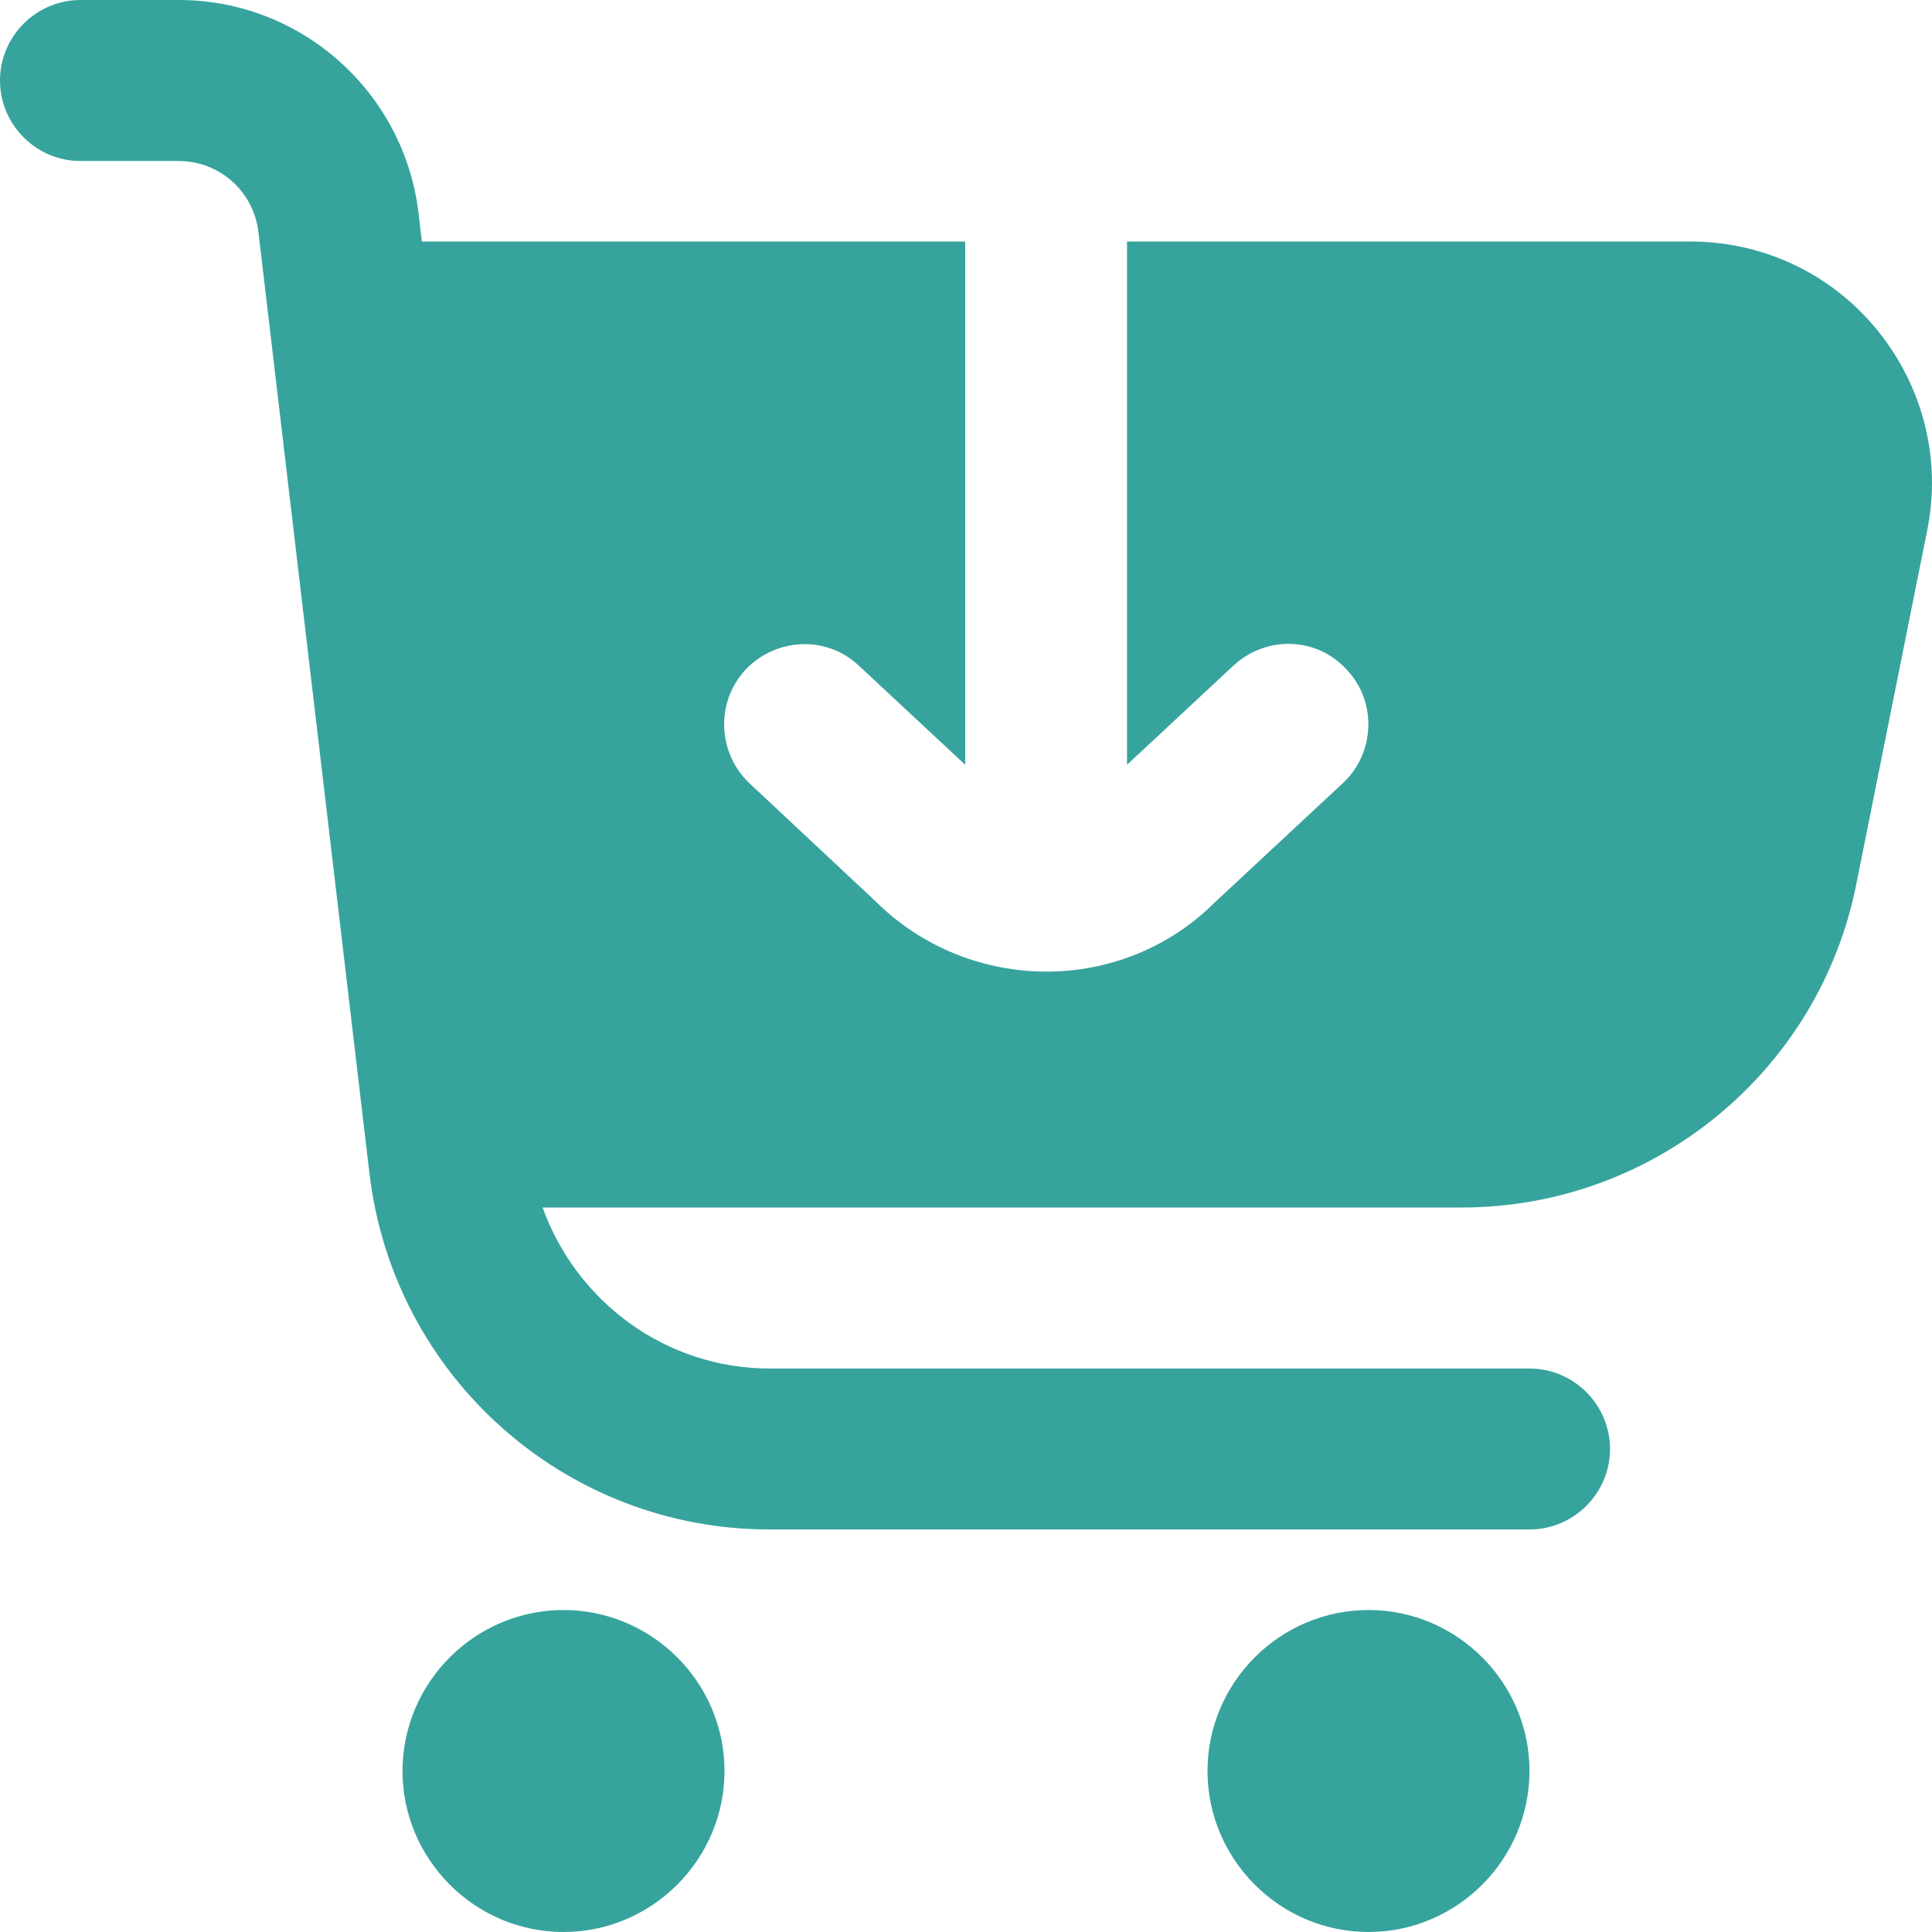 <svg width="32" height="32" viewBox="0 0 32 32" fill="none" xmlns="http://www.w3.org/2000/svg">
<path d="M12 29.333C12 30.8 10.8 32 9.333 32C7.867 32 6.667 30.8 6.667 29.333C6.667 27.867 7.867 26.667 9.333 26.667C10.8 26.667 12 27.867 12 29.333ZM22.667 26.667C21.2 26.667 20 27.867 20 29.333C20 30.8 21.2 32 22.667 32C24.133 32 25.333 30.8 25.333 29.333C25.333 27.867 24.133 26.667 22.667 26.667ZM31.093 5.467C30.333 4.533 29.2 4 28 4H18.667V12.667L20.427 11.027C20.973 10.52 21.813 10.547 22.307 11.093C22.813 11.627 22.773 12.48 22.24 12.973L20.12 14.947C19.36 15.707 18.347 16.093 17.333 16.093C16.32 16.093 15.28 15.707 14.493 14.92L12.413 12.973C11.88 12.467 11.853 11.627 12.347 11.093C12.853 10.56 13.693 10.52 14.227 11.027L15.987 12.667V4H6.987L6.933 3.533C6.693 1.52 4.987 0 2.96 0H1.333C0.6 0 0 0.6 0 1.333C0 2.067 0.6 2.667 1.333 2.667H2.96C3.64 2.667 4.2 3.173 4.28 3.84L6.12 19.44C6.52 22.8 9.36 25.333 12.747 25.333H25.333C26.067 25.333 26.667 24.733 26.667 24C26.667 23.267 26.067 22.667 25.333 22.667H12.747C11.027 22.667 9.547 21.56 8.987 20H24.213C27.387 20 30.133 17.747 30.747 14.64L31.92 8.787C32.16 7.613 31.853 6.4 31.093 5.467Z" fill="#37A39D"/>
</svg>
